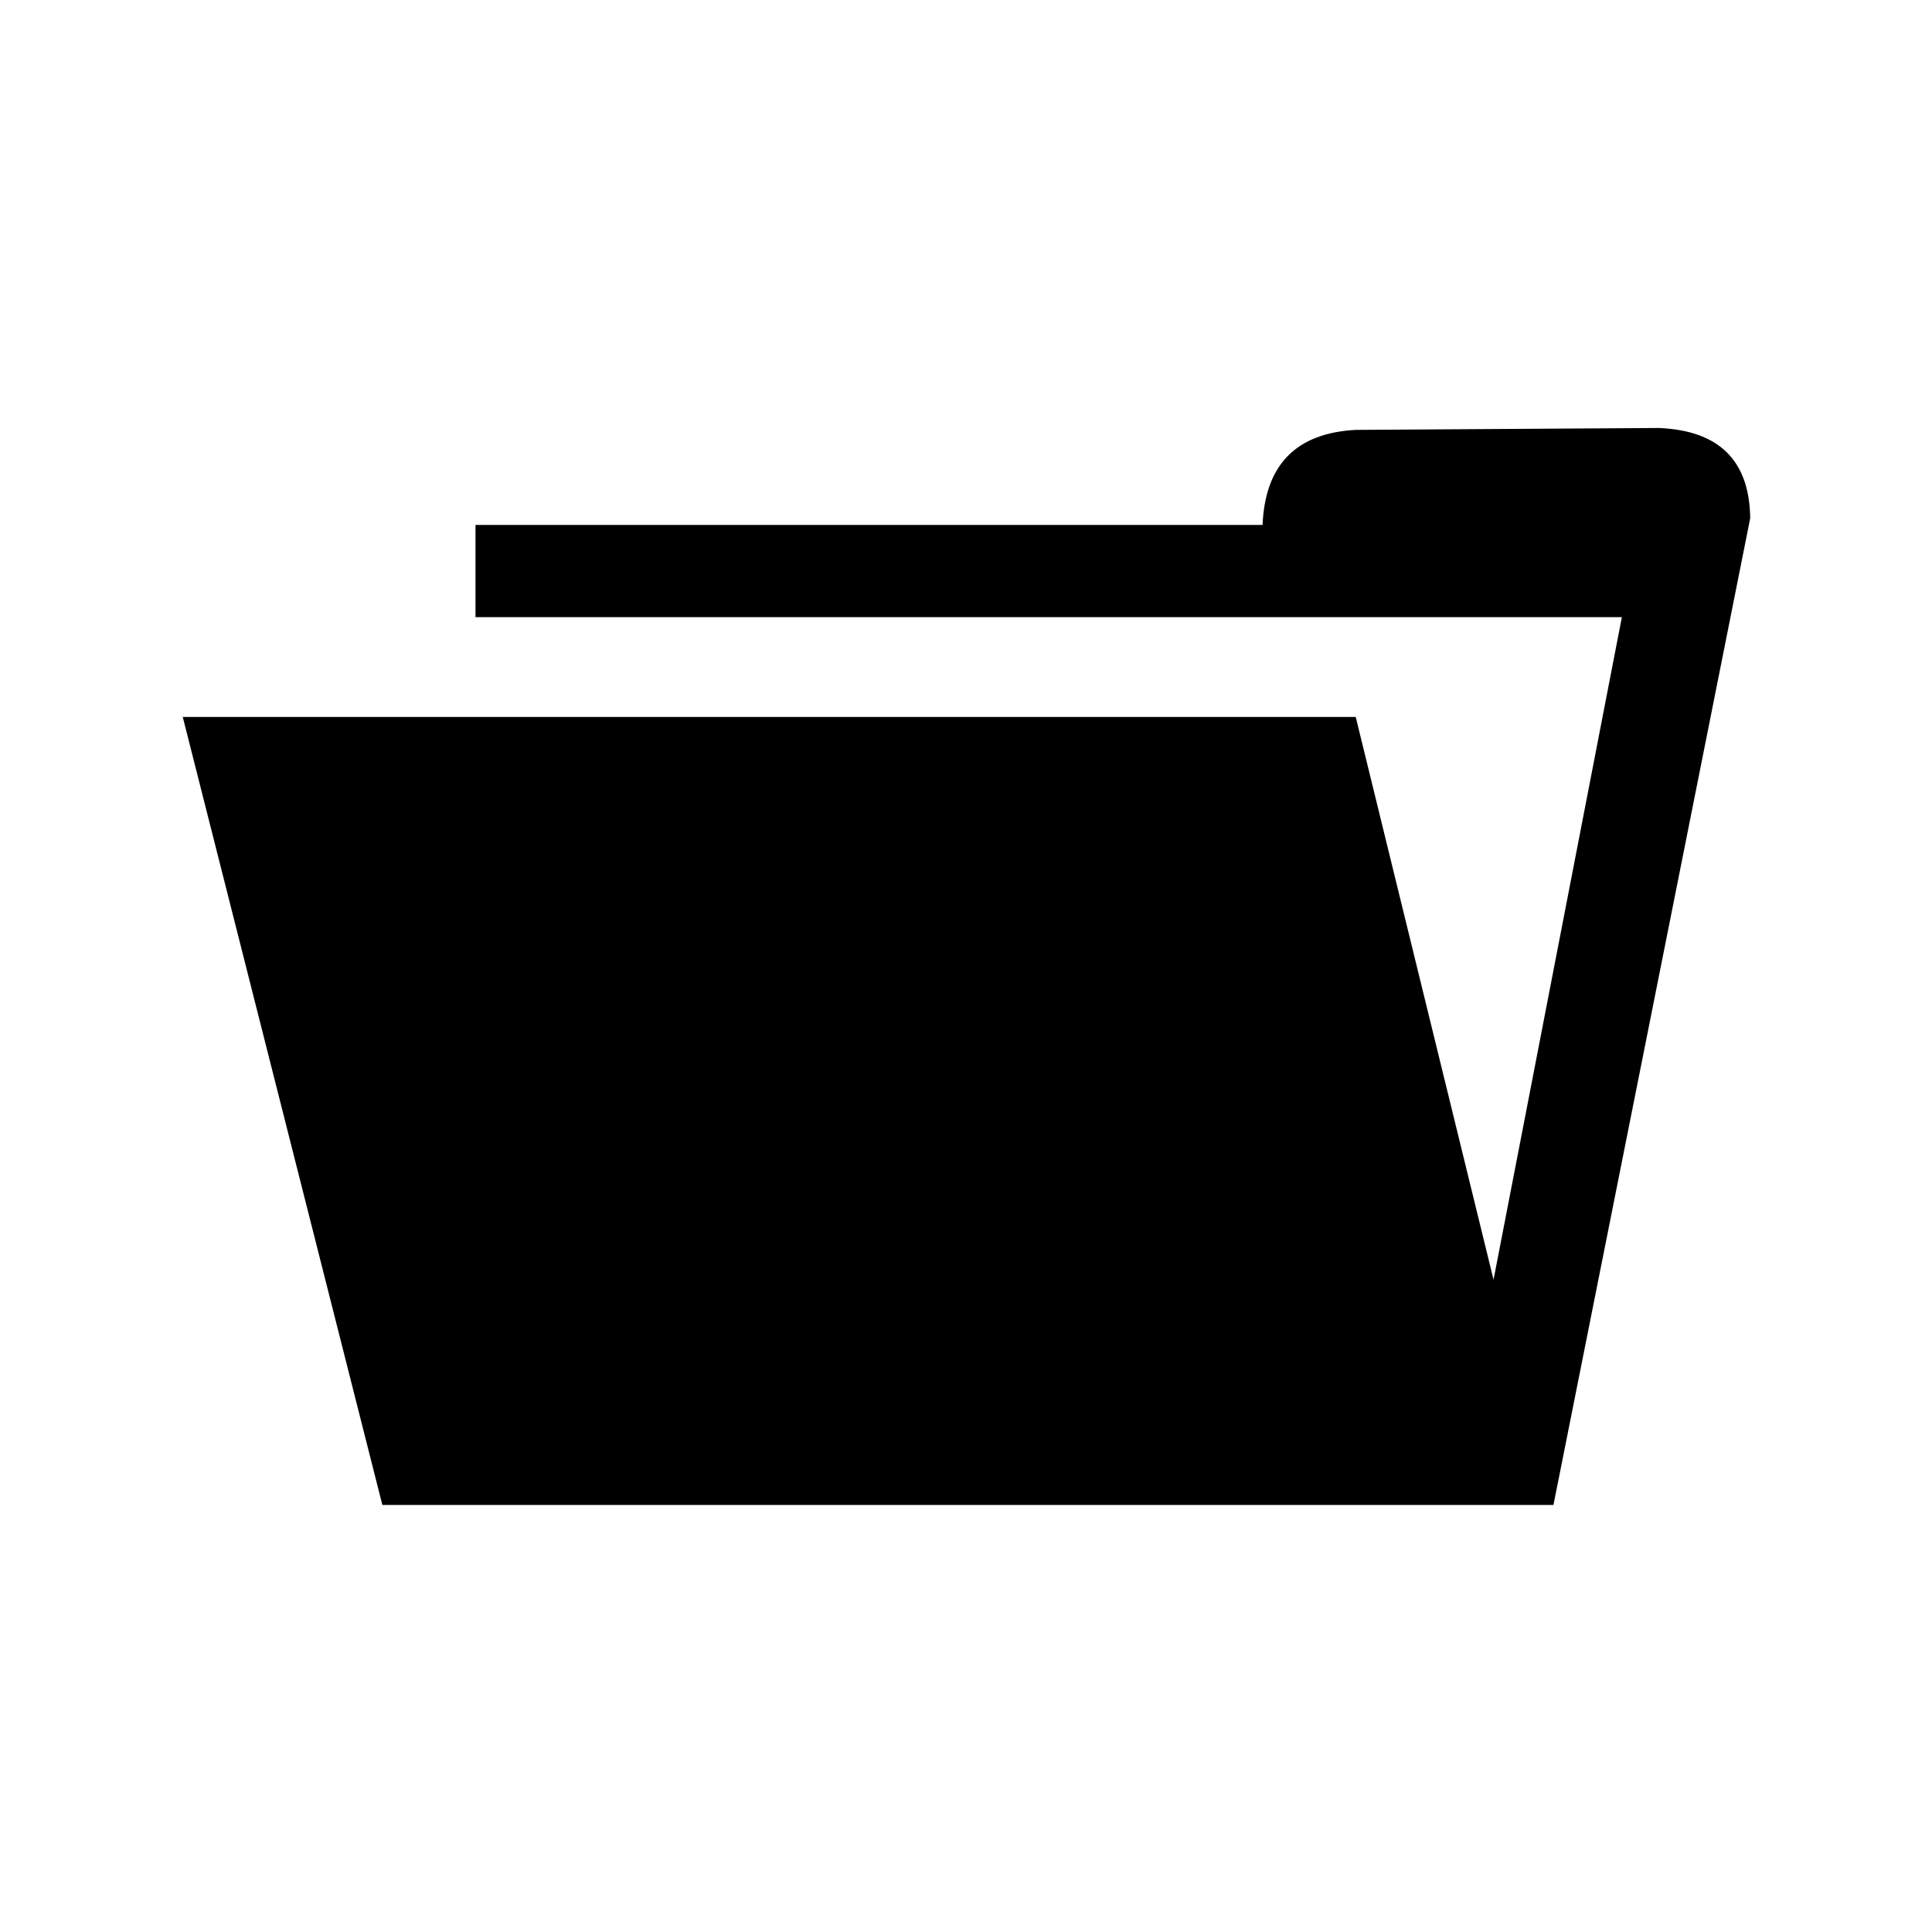 <?xml version="1.0" encoding="UTF-8"?>
<!-- The Best Svg Icon site in the world: iconSvg.co, Visit us! https://iconsvg.co -->
<svg fill="#000000" width="800px" height="800px" version="1.1" viewBox="144 144 512 512" xmlns="http://www.w3.org/2000/svg">
 <path d="m607.82 281.35c-0.168-15.281-8.23-23.258-24.184-23.93l-80.355 0.504c-15.789 0.84-24.016 9.234-24.688 25.188h-208.58v24.438h303.8l-34.008 175.58-36.523-149.13h-310.85l52.898 208.83h310.35z"/>
</svg>